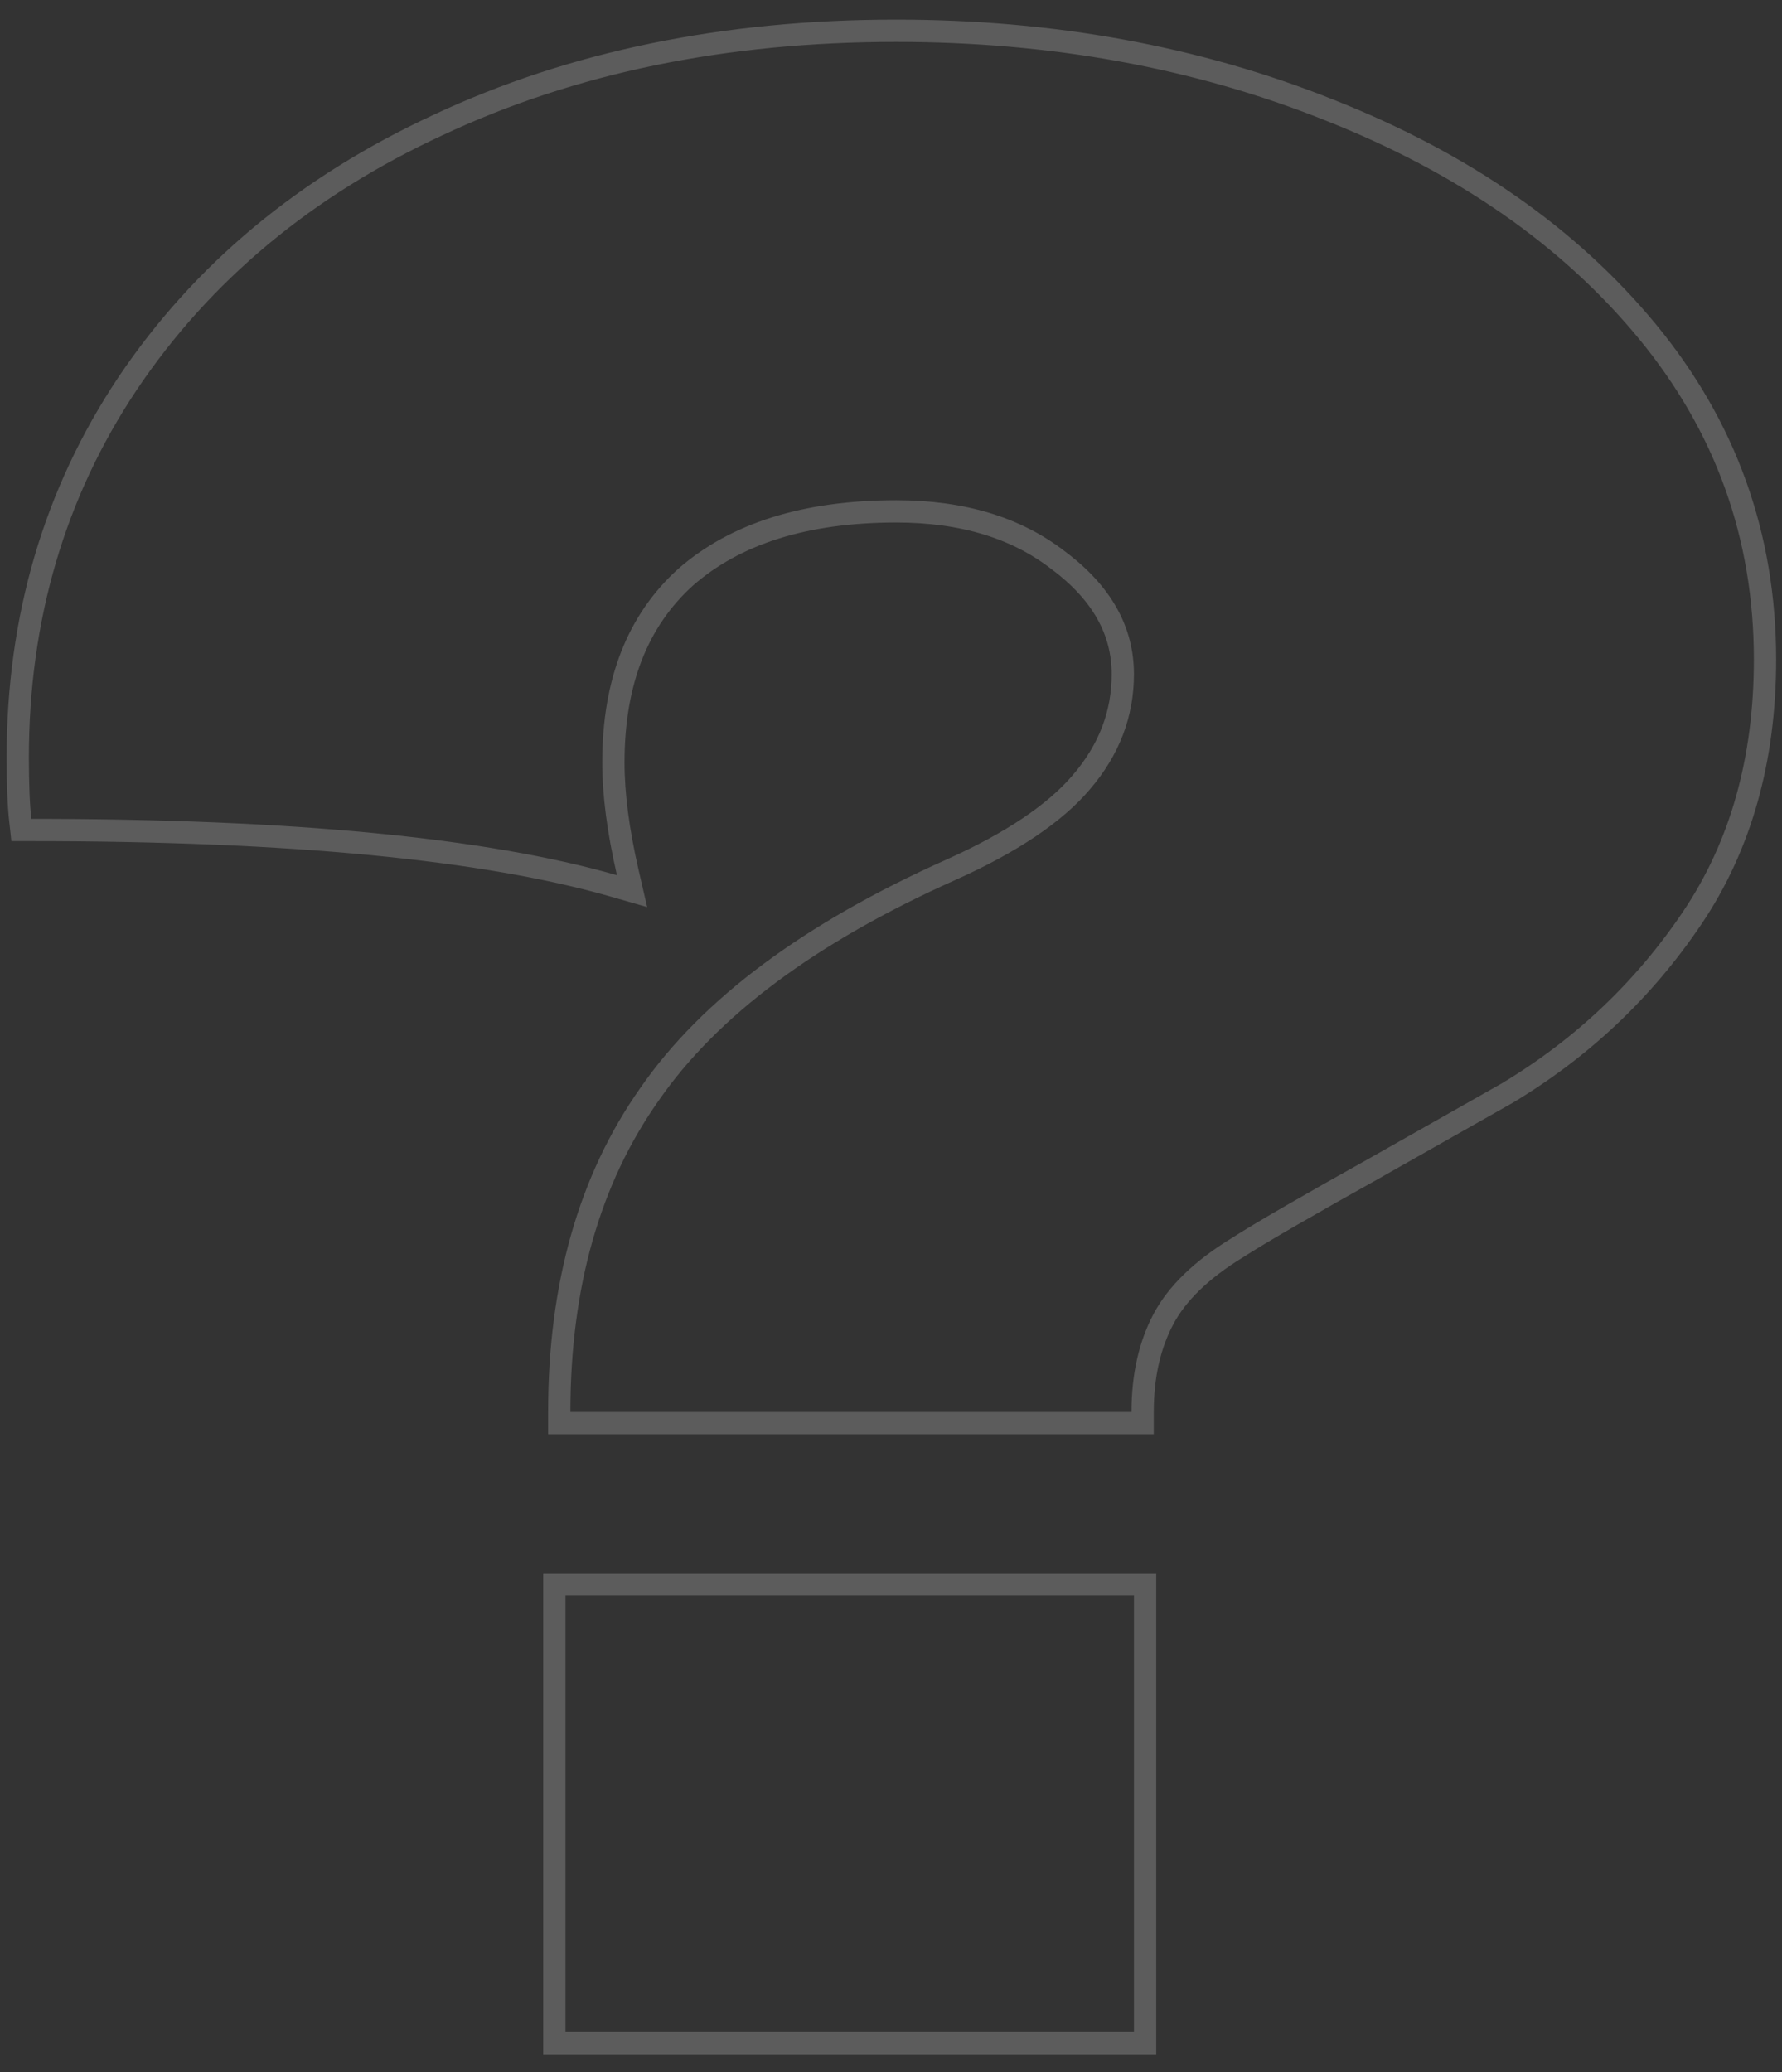 <?xml version="1.0" encoding="UTF-8"?> <svg xmlns="http://www.w3.org/2000/svg" width="80" height="93" viewBox="0 0 80 93" fill="none"><rect x="0" y="0" width="80" height="93" fill="#333333" stroke="none"/> <path opacity="0.2" d="M67.653 49.065L67.653 49.065L67.664 49.059C71.026 47.041 73.793 44.424 75.961 41.209C78.152 37.961 79.237 34.084 79.237 29.6C79.237 24.057 77.473 19.142 73.953 14.872C70.443 10.616 65.676 7.307 59.672 4.935C53.74 2.563 47.26 1.38 40.237 1.38C32.549 1.38 25.692 2.785 19.676 5.607C13.734 8.355 9.077 12.225 5.722 17.221L5.721 17.223C2.436 22.15 0.797 27.747 0.797 34C0.797 35.18 0.834 36.118 0.91 36.805L0.959 37.25H1.407C13.054 37.25 21.761 38.094 27.559 39.76L28.375 39.995L28.184 39.167C27.75 37.286 27.537 35.639 27.537 34.22C27.537 30.589 28.635 27.841 30.779 25.904C33.007 23.955 36.138 22.95 40.237 22.95C43.232 22.95 45.646 23.697 47.52 25.155L47.52 25.155L47.527 25.16C49.483 26.627 50.407 28.324 50.407 30.26C50.407 32.039 49.795 33.649 48.547 35.105L48.546 35.106C47.368 36.492 45.427 37.811 42.673 39.043C36.394 41.85 31.868 45.198 29.157 49.113C26.447 52.954 25.107 57.717 25.107 63.37V63.87H25.607H50.797H51.297V63.37C51.297 61.749 51.614 60.366 52.229 59.204C52.833 58.062 53.928 56.985 55.567 55.987L55.567 55.987L55.577 55.98C56.589 55.33 58.665 54.128 61.821 52.367L61.823 52.365L67.653 49.065ZM50.907 91.7H51.407V91.2V71.62V71.12H50.907H25.387H24.887V71.62V91.2V91.7H25.387H50.907Z" stroke="white"></path> </svg> 